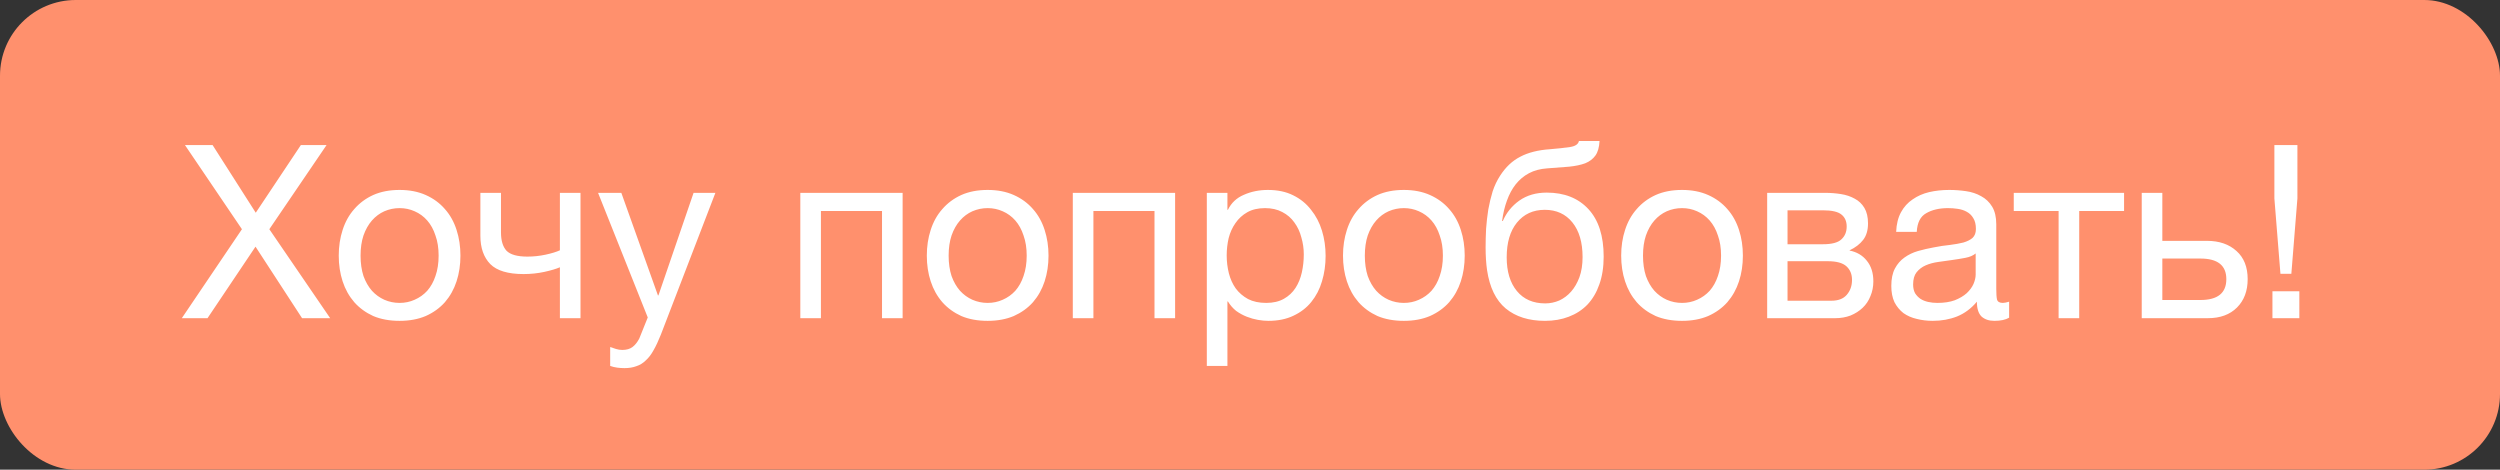 <?xml version="1.0" encoding="UTF-8"?> <svg xmlns="http://www.w3.org/2000/svg" width="165" height="31" viewBox="0 0 165 31" fill="none"><rect x="0" y="0" width="165" height="31" fill="#333333" stroke="none"/> <rect width="165" height="31" rx="5" fill="#FF906D"></rect> <path d="M15.968 15.128L12.208 9.576H14.032L16.88 14.04L19.856 9.576H21.552L17.776 15.128L21.792 21H19.936L16.864 16.28L13.696 21H12L15.968 15.128ZM26.373 21.176C25.712 21.176 25.131 21.069 24.629 20.856C24.139 20.632 23.723 20.328 23.381 19.944C23.04 19.549 22.784 19.091 22.613 18.568C22.443 18.045 22.357 17.48 22.357 16.872C22.357 16.264 22.443 15.699 22.613 15.176C22.784 14.643 23.04 14.184 23.381 13.8C23.723 13.405 24.139 13.096 24.629 12.872C25.131 12.648 25.712 12.536 26.373 12.536C27.024 12.536 27.6 12.648 28.101 12.872C28.603 13.096 29.024 13.405 29.365 13.8C29.707 14.184 29.963 14.643 30.133 15.176C30.304 15.699 30.389 16.264 30.389 16.872C30.389 17.48 30.304 18.045 30.133 18.568C29.963 19.091 29.707 19.549 29.365 19.944C29.024 20.328 28.603 20.632 28.101 20.856C27.6 21.069 27.024 21.176 26.373 21.176ZM26.373 19.992C26.725 19.992 27.056 19.923 27.365 19.784C27.685 19.645 27.963 19.448 28.197 19.192C28.432 18.925 28.613 18.6 28.741 18.216C28.88 17.821 28.949 17.373 28.949 16.872C28.949 16.371 28.88 15.928 28.741 15.544C28.613 15.149 28.432 14.819 28.197 14.552C27.963 14.285 27.685 14.083 27.365 13.944C27.056 13.805 26.725 13.736 26.373 13.736C26.021 13.736 25.685 13.805 25.365 13.944C25.056 14.083 24.784 14.285 24.549 14.552C24.315 14.819 24.128 15.149 23.989 15.544C23.861 15.928 23.797 16.371 23.797 16.872C23.797 17.373 23.861 17.821 23.989 18.216C24.128 18.6 24.315 18.925 24.549 19.192C24.784 19.448 25.056 19.645 25.365 19.784C25.685 19.923 26.021 19.992 26.373 19.992ZM36.953 17.64C36.707 17.747 36.366 17.848 35.929 17.944C35.491 18.04 35.033 18.088 34.553 18.088C33.529 18.088 32.798 17.869 32.361 17.432C31.923 16.984 31.705 16.36 31.705 15.56V12.728H33.065V15.336C33.065 15.88 33.187 16.285 33.433 16.552C33.689 16.808 34.147 16.936 34.809 16.936C35.214 16.936 35.614 16.893 36.009 16.808C36.403 16.723 36.718 16.627 36.953 16.52V12.728H38.313V21H36.953V17.64ZM41.216 24.296C41.056 24.296 40.896 24.285 40.736 24.264C40.576 24.243 40.421 24.205 40.272 24.152V22.904C40.4 22.947 40.528 22.989 40.656 23.032C40.794 23.075 40.933 23.096 41.072 23.096C41.349 23.096 41.573 23.032 41.744 22.904C41.914 22.776 42.064 22.589 42.192 22.344L42.752 20.952L39.472 12.728H41.008L43.424 19.496H43.456L45.776 12.728H47.216L43.616 22.088C43.456 22.493 43.296 22.835 43.136 23.112C42.986 23.389 42.816 23.613 42.624 23.784C42.442 23.965 42.234 24.093 42 24.168C41.776 24.253 41.514 24.296 41.216 24.296ZM52.821 12.728H59.573V21H58.213V13.928H54.181V21H52.821V12.728ZM65.186 21.176C64.524 21.176 63.943 21.069 63.442 20.856C62.951 20.632 62.535 20.328 62.194 19.944C61.852 19.549 61.596 19.091 61.426 18.568C61.255 18.045 61.17 17.48 61.17 16.872C61.17 16.264 61.255 15.699 61.426 15.176C61.596 14.643 61.852 14.184 62.194 13.8C62.535 13.405 62.951 13.096 63.442 12.872C63.943 12.648 64.524 12.536 65.186 12.536C65.836 12.536 66.412 12.648 66.914 12.872C67.415 13.096 67.836 13.405 68.178 13.8C68.519 14.184 68.775 14.643 68.946 15.176C69.116 15.699 69.202 16.264 69.202 16.872C69.202 17.48 69.116 18.045 68.946 18.568C68.775 19.091 68.519 19.549 68.178 19.944C67.836 20.328 67.415 20.632 66.914 20.856C66.412 21.069 65.836 21.176 65.186 21.176ZM65.186 19.992C65.538 19.992 65.868 19.923 66.178 19.784C66.498 19.645 66.775 19.448 67.01 19.192C67.244 18.925 67.426 18.6 67.554 18.216C67.692 17.821 67.762 17.373 67.762 16.872C67.762 16.371 67.692 15.928 67.554 15.544C67.426 15.149 67.244 14.819 67.01 14.552C66.775 14.285 66.498 14.083 66.178 13.944C65.868 13.805 65.538 13.736 65.186 13.736C64.834 13.736 64.498 13.805 64.178 13.944C63.868 14.083 63.596 14.285 63.362 14.552C63.127 14.819 62.94 15.149 62.802 15.544C62.674 15.928 62.61 16.371 62.61 16.872C62.61 17.373 62.674 17.821 62.802 18.216C62.94 18.6 63.127 18.925 63.362 19.192C63.596 19.448 63.868 19.645 64.178 19.784C64.498 19.923 64.834 19.992 65.186 19.992ZM70.805 12.728H77.557V21H76.197V13.928H72.165V21H70.805V12.728ZM79.65 12.728H81.01V13.848H81.042C81.266 13.389 81.618 13.059 82.098 12.856C82.578 12.643 83.106 12.536 83.682 12.536C84.322 12.536 84.877 12.653 85.346 12.888C85.826 13.123 86.221 13.443 86.53 13.848C86.85 14.243 87.09 14.701 87.25 15.224C87.41 15.747 87.49 16.301 87.49 16.888C87.49 17.485 87.41 18.045 87.25 18.568C87.101 19.08 86.866 19.533 86.546 19.928C86.237 20.312 85.842 20.616 85.362 20.84C84.893 21.064 84.344 21.176 83.714 21.176C83.501 21.176 83.272 21.155 83.026 21.112C82.781 21.069 82.535 21 82.29 20.904C82.045 20.808 81.81 20.68 81.586 20.52C81.373 20.349 81.192 20.141 81.042 19.896H81.01V24.152H79.65V12.728ZM83.57 19.992C84.029 19.992 84.418 19.901 84.738 19.72C85.058 19.539 85.314 19.299 85.506 19C85.698 18.701 85.837 18.36 85.922 17.976C86.007 17.592 86.05 17.197 86.05 16.792C86.05 16.408 85.997 16.035 85.89 15.672C85.794 15.299 85.639 14.968 85.426 14.68C85.224 14.392 84.957 14.163 84.626 13.992C84.306 13.821 83.927 13.736 83.49 13.736C83.031 13.736 82.642 13.827 82.322 14.008C82.002 14.189 81.741 14.429 81.538 14.728C81.335 15.016 81.186 15.347 81.09 15.72C81.005 16.093 80.962 16.472 80.962 16.856C80.962 17.261 81.01 17.656 81.106 18.04C81.202 18.413 81.352 18.744 81.554 19.032C81.767 19.32 82.04 19.555 82.37 19.736C82.701 19.907 83.101 19.992 83.57 19.992ZM92.654 21.176C91.993 21.176 91.412 21.069 90.91 20.856C90.42 20.632 90.004 20.328 89.662 19.944C89.321 19.549 89.065 19.091 88.894 18.568C88.724 18.045 88.638 17.48 88.638 16.872C88.638 16.264 88.724 15.699 88.894 15.176C89.065 14.643 89.321 14.184 89.662 13.8C90.004 13.405 90.42 13.096 90.91 12.872C91.412 12.648 91.993 12.536 92.654 12.536C93.305 12.536 93.881 12.648 94.382 12.872C94.884 13.096 95.305 13.405 95.647 13.8C95.988 14.184 96.244 14.643 96.415 15.176C96.585 15.699 96.671 16.264 96.671 16.872C96.671 17.48 96.585 18.045 96.415 18.568C96.244 19.091 95.988 19.549 95.647 19.944C95.305 20.328 94.884 20.632 94.382 20.856C93.881 21.069 93.305 21.176 92.654 21.176ZM92.654 19.992C93.007 19.992 93.337 19.923 93.647 19.784C93.966 19.645 94.244 19.448 94.478 19.192C94.713 18.925 94.894 18.6 95.022 18.216C95.161 17.821 95.231 17.373 95.231 16.872C95.231 16.371 95.161 15.928 95.022 15.544C94.894 15.149 94.713 14.819 94.478 14.552C94.244 14.285 93.966 14.083 93.647 13.944C93.337 13.805 93.007 13.736 92.654 13.736C92.302 13.736 91.966 13.805 91.647 13.944C91.337 14.083 91.065 14.285 90.831 14.552C90.596 14.819 90.409 15.149 90.27 15.544C90.142 15.928 90.079 16.371 90.079 16.872C90.079 17.373 90.142 17.821 90.27 18.216C90.409 18.6 90.596 18.925 90.831 19.192C91.065 19.448 91.337 19.645 91.647 19.784C91.966 19.923 92.302 19.992 92.654 19.992ZM101.97 21.176C100.903 21.176 100.039 20.904 99.378 20.36C98.727 19.816 98.317 18.973 98.146 17.832C98.082 17.384 98.05 16.883 98.05 16.328C98.05 15.933 98.061 15.523 98.082 15.096C98.114 14.669 98.162 14.248 98.226 13.832C98.301 13.416 98.397 13.016 98.514 12.632C98.642 12.248 98.807 11.901 99.01 11.592C99.373 11.027 99.815 10.611 100.338 10.344C100.861 10.067 101.517 9.901 102.306 9.848C102.829 9.805 103.266 9.757 103.618 9.704C103.97 9.651 104.167 9.517 104.21 9.304H105.57C105.549 9.72 105.458 10.04 105.298 10.264C105.138 10.488 104.914 10.659 104.626 10.776C104.338 10.883 103.986 10.957 103.57 11C103.154 11.032 102.669 11.069 102.114 11.112C101.655 11.144 101.255 11.251 100.914 11.432C100.573 11.613 100.279 11.859 100.034 12.168C99.799 12.467 99.607 12.824 99.458 13.24C99.309 13.645 99.202 14.093 99.138 14.584H99.186C99.421 14.04 99.783 13.592 100.274 13.24C100.775 12.888 101.378 12.712 102.082 12.712C103.245 12.712 104.162 13.075 104.834 13.8C105.506 14.525 105.842 15.571 105.842 16.936C105.842 17.629 105.746 18.243 105.554 18.776C105.373 19.299 105.111 19.741 104.77 20.104C104.429 20.456 104.018 20.723 103.538 20.904C103.069 21.085 102.546 21.176 101.97 21.176ZM101.986 20.024C102.306 20.024 102.615 19.96 102.914 19.832C103.213 19.693 103.474 19.496 103.698 19.24C103.922 18.984 104.103 18.669 104.242 18.296C104.381 17.912 104.45 17.469 104.45 16.968C104.45 15.997 104.226 15.235 103.778 14.68C103.33 14.125 102.722 13.848 101.954 13.848C101.186 13.848 100.573 14.131 100.114 14.696C99.666 15.251 99.442 16.013 99.442 16.984C99.442 17.923 99.666 18.664 100.114 19.208C100.562 19.752 101.186 20.024 101.986 20.024ZM111.014 21.176C110.353 21.176 109.771 21.069 109.27 20.856C108.779 20.632 108.363 20.328 108.022 19.944C107.681 19.549 107.425 19.091 107.254 18.568C107.083 18.045 106.998 17.48 106.998 16.872C106.998 16.264 107.083 15.699 107.254 15.176C107.425 14.643 107.681 14.184 108.022 13.8C108.363 13.405 108.779 13.096 109.27 12.872C109.771 12.648 110.353 12.536 111.014 12.536C111.665 12.536 112.241 12.648 112.742 12.872C113.243 13.096 113.665 13.405 114.006 13.8C114.347 14.184 114.603 14.643 114.774 15.176C114.945 15.699 115.03 16.264 115.03 16.872C115.03 17.48 114.945 18.045 114.774 18.568C114.603 19.091 114.347 19.549 114.006 19.944C113.665 20.328 113.243 20.632 112.742 20.856C112.241 21.069 111.665 21.176 111.014 21.176ZM111.014 19.992C111.366 19.992 111.697 19.923 112.006 19.784C112.326 19.645 112.603 19.448 112.838 19.192C113.073 18.925 113.254 18.6 113.382 18.216C113.521 17.821 113.59 17.373 113.59 16.872C113.59 16.371 113.521 15.928 113.382 15.544C113.254 15.149 113.073 14.819 112.838 14.552C112.603 14.285 112.326 14.083 112.006 13.944C111.697 13.805 111.366 13.736 111.014 13.736C110.662 13.736 110.326 13.805 110.006 13.944C109.697 14.083 109.425 14.285 109.19 14.552C108.955 14.819 108.769 15.149 108.63 15.544C108.502 15.928 108.438 16.371 108.438 16.872C108.438 17.373 108.502 17.821 108.63 18.216C108.769 18.6 108.955 18.925 109.19 19.192C109.425 19.448 109.697 19.645 110.006 19.784C110.326 19.923 110.662 19.992 111.014 19.992ZM116.633 12.728H120.457C120.82 12.728 121.167 12.755 121.497 12.808C121.839 12.861 122.143 12.963 122.409 13.112C122.676 13.251 122.889 13.453 123.049 13.72C123.209 13.987 123.289 14.328 123.289 14.744C123.289 15.192 123.183 15.555 122.969 15.832C122.756 16.109 122.457 16.339 122.073 16.52V16.536C122.553 16.632 122.932 16.856 123.209 17.208C123.497 17.56 123.641 18.013 123.641 18.568C123.641 18.92 123.577 19.245 123.449 19.544C123.332 19.843 123.161 20.099 122.937 20.312C122.713 20.525 122.447 20.696 122.137 20.824C121.828 20.941 121.492 21 121.129 21H116.633V12.728ZM120.873 19.848C121.321 19.848 121.657 19.72 121.881 19.464C122.116 19.197 122.233 18.867 122.233 18.472C122.233 18.099 122.111 17.8 121.865 17.576C121.62 17.352 121.209 17.24 120.633 17.24H117.977V19.848H120.873ZM120.313 16.12C120.9 16.12 121.305 16.013 121.529 15.8C121.764 15.587 121.881 15.304 121.881 14.952C121.881 14.611 121.769 14.349 121.545 14.168C121.321 13.976 120.911 13.88 120.313 13.88H117.977V16.12H120.313ZM127.562 21.176C127.189 21.176 126.837 21.133 126.506 21.048C126.175 20.973 125.882 20.845 125.626 20.664C125.381 20.472 125.183 20.232 125.034 19.944C124.895 19.645 124.826 19.288 124.826 18.872C124.826 18.403 124.906 18.019 125.066 17.72C125.226 17.421 125.434 17.181 125.69 17C125.957 16.808 126.255 16.664 126.586 16.568C126.927 16.472 127.274 16.392 127.626 16.328C127.999 16.253 128.351 16.2 128.682 16.168C129.023 16.125 129.322 16.072 129.578 16.008C129.834 15.933 130.037 15.832 130.186 15.704C130.335 15.565 130.41 15.368 130.41 15.112C130.41 14.813 130.351 14.573 130.234 14.392C130.127 14.211 129.983 14.072 129.802 13.976C129.631 13.88 129.434 13.816 129.21 13.784C128.997 13.752 128.783 13.736 128.57 13.736C127.994 13.736 127.514 13.848 127.13 14.072C126.746 14.285 126.538 14.696 126.506 15.304H125.146C125.167 14.792 125.274 14.36 125.466 14.008C125.658 13.656 125.914 13.373 126.234 13.16C126.554 12.936 126.917 12.776 127.322 12.68C127.738 12.584 128.181 12.536 128.65 12.536C129.023 12.536 129.391 12.563 129.754 12.616C130.127 12.669 130.463 12.781 130.762 12.952C131.061 13.112 131.301 13.341 131.482 13.64C131.663 13.939 131.754 14.328 131.754 14.808V19.064C131.754 19.384 131.77 19.619 131.802 19.768C131.845 19.917 131.973 19.992 132.186 19.992C132.282 19.992 132.421 19.965 132.602 19.912V20.968C132.367 21.107 132.042 21.176 131.626 21.176C131.274 21.176 130.991 21.08 130.778 20.888C130.575 20.685 130.474 20.36 130.474 19.912C130.101 20.36 129.663 20.685 129.162 20.888C128.671 21.08 128.138 21.176 127.562 21.176ZM127.866 19.992C128.314 19.992 128.698 19.933 129.018 19.816C129.338 19.688 129.599 19.533 129.802 19.352C130.005 19.16 130.154 18.957 130.25 18.744C130.346 18.52 130.394 18.312 130.394 18.12V16.728C130.223 16.867 129.999 16.963 129.722 17.016C129.445 17.069 129.151 17.117 128.842 17.16C128.543 17.203 128.239 17.245 127.93 17.288C127.621 17.331 127.343 17.405 127.098 17.512C126.853 17.619 126.65 17.773 126.49 17.976C126.341 18.168 126.266 18.435 126.266 18.776C126.266 19 126.309 19.192 126.394 19.352C126.49 19.501 126.607 19.624 126.746 19.72C126.895 19.816 127.066 19.885 127.258 19.928C127.45 19.971 127.653 19.992 127.866 19.992ZM135.868 13.928H132.908V12.728H140.188V13.928H137.228V21H135.868V13.928ZM141.354 12.728H142.714V15.896H145.658C146.469 15.896 147.119 16.12 147.61 16.568C148.101 17.005 148.346 17.624 148.346 18.424C148.346 19.203 148.111 19.827 147.642 20.296C147.173 20.765 146.533 21 145.722 21H141.354V12.728ZM145.226 19.8C146.367 19.8 146.938 19.341 146.938 18.424C146.938 17.517 146.367 17.064 145.226 17.064H142.714V19.8H145.226ZM149.981 19.224V21H151.757V19.224H149.981ZM151.629 13.096V9.576H150.109V13.096L150.509 18.072H151.229L151.629 13.096Z" fill="white"></path> </svg> 